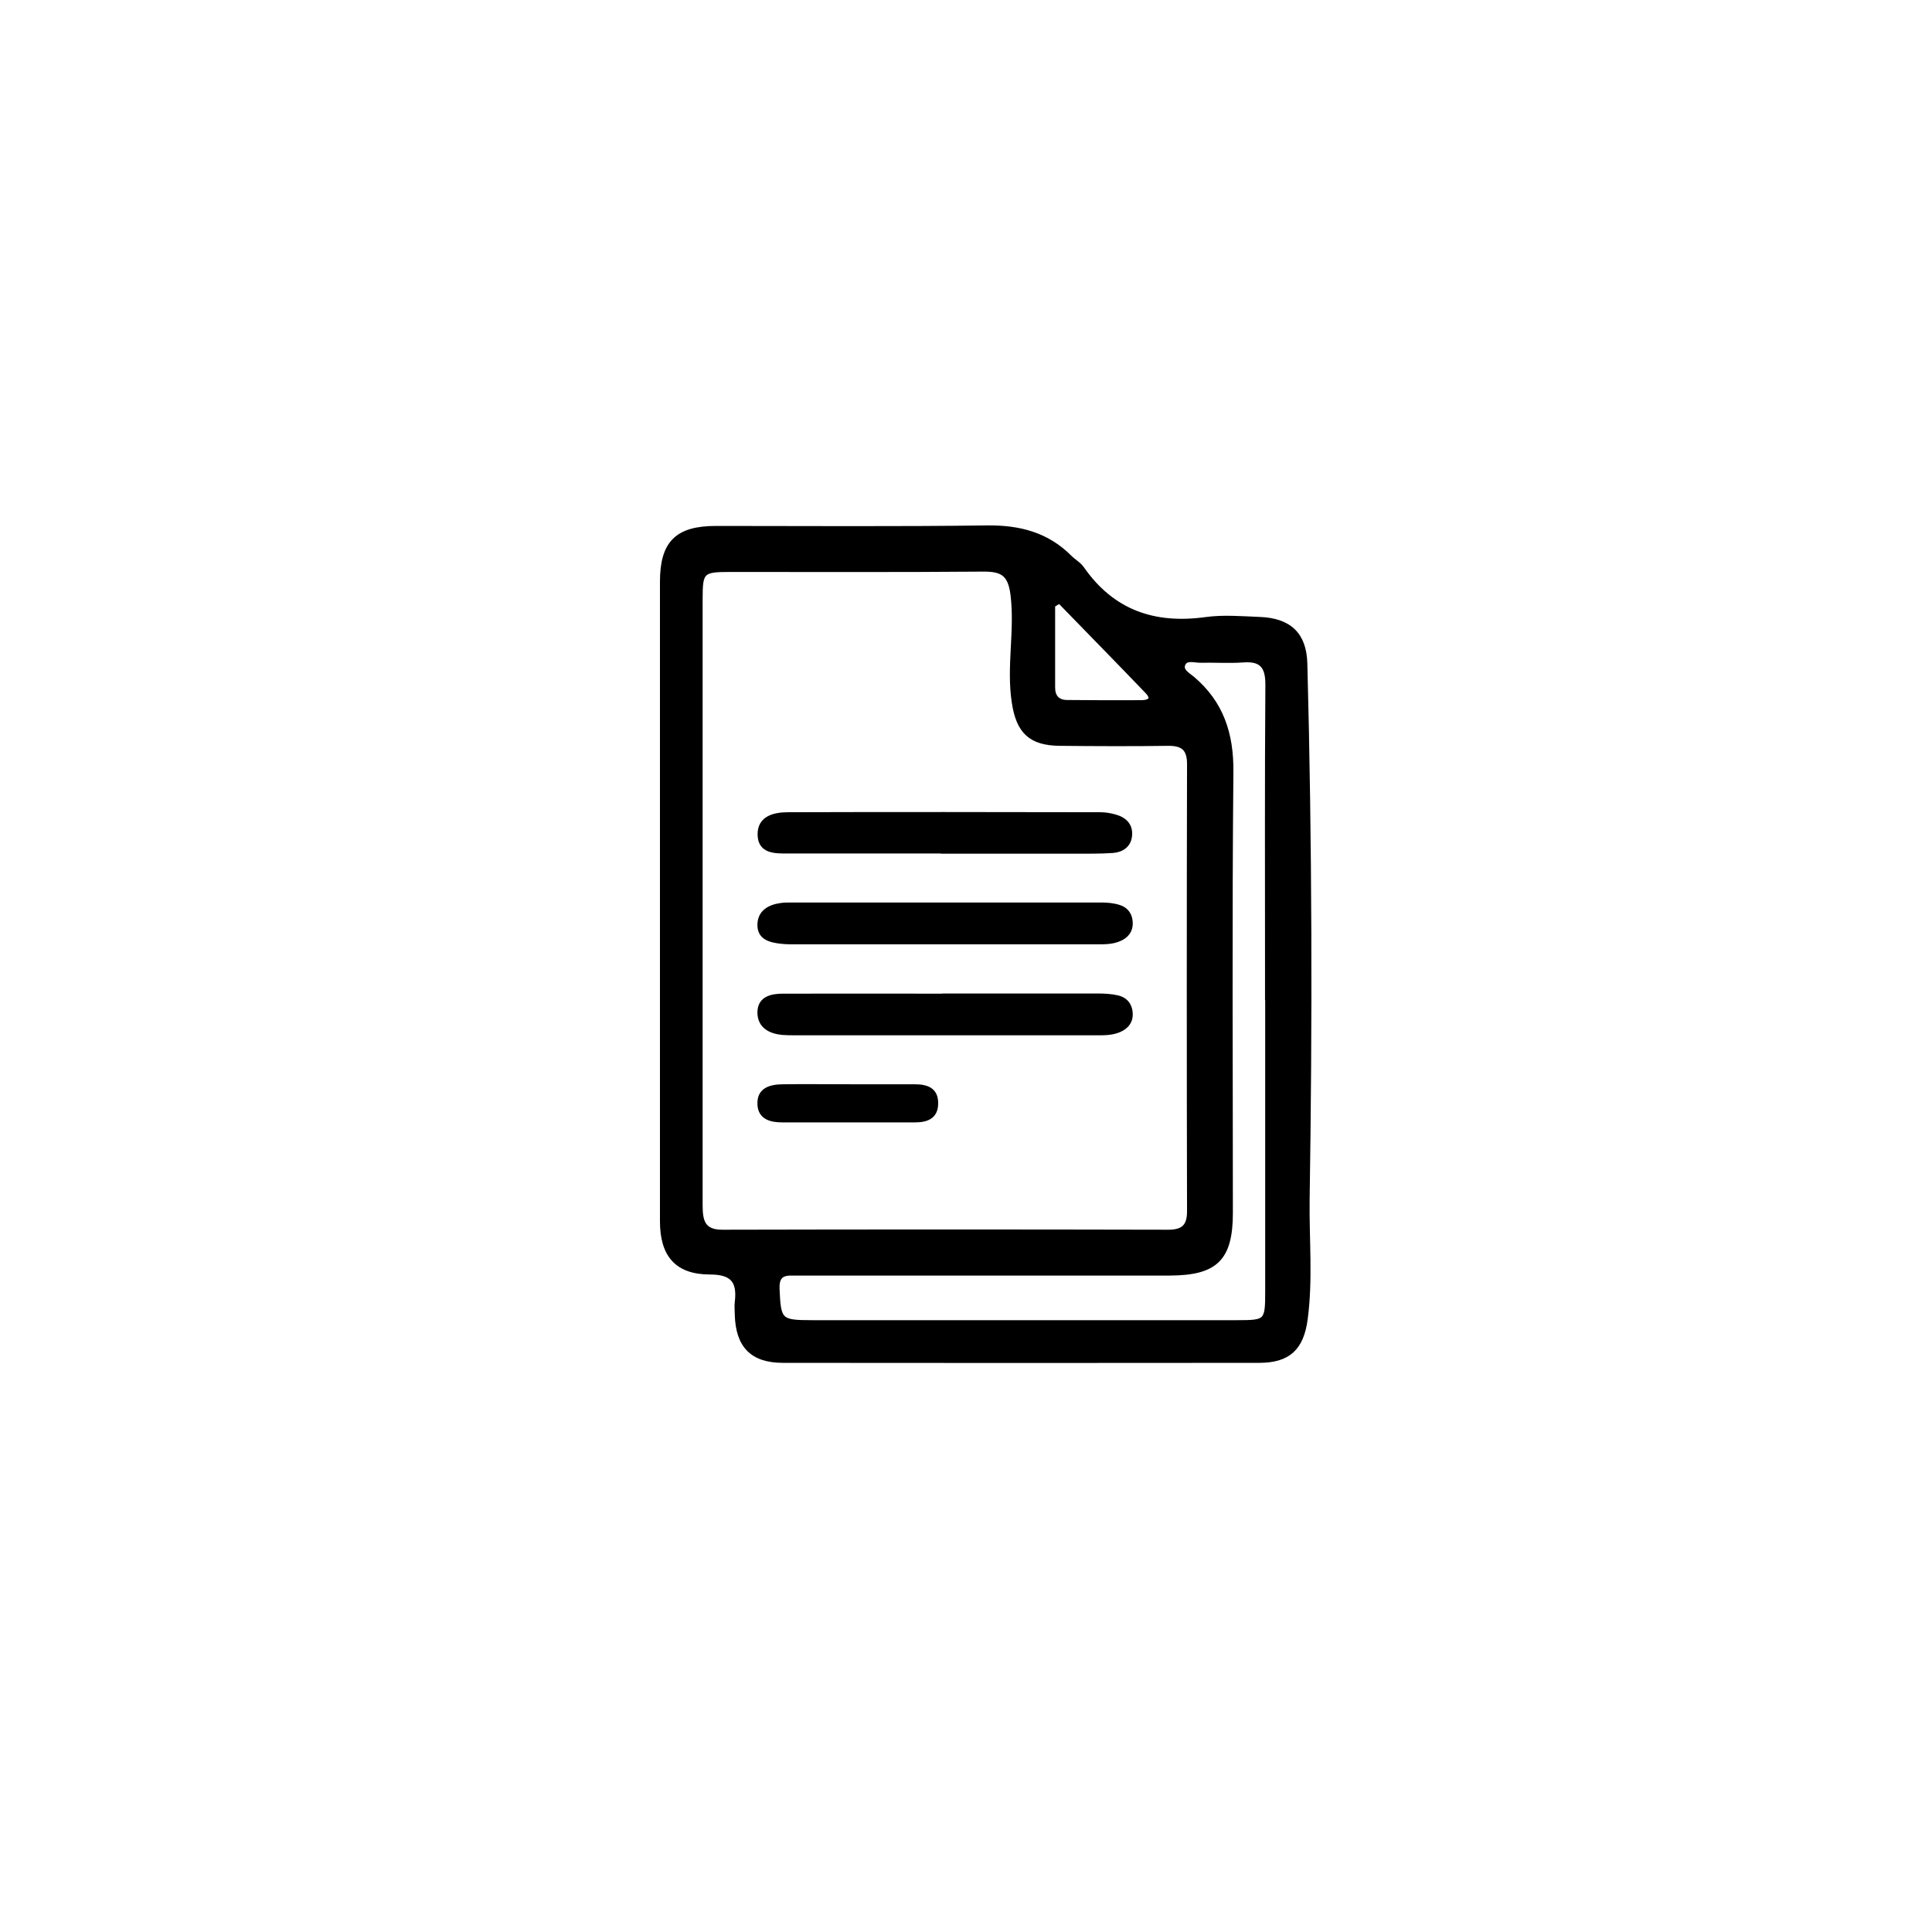 <?xml version="1.0" encoding="UTF-8"?>
<svg id="_图层_1" data-name=" 图层 1" xmlns="http://www.w3.org/2000/svg" viewBox="0 0 110 110">
  <defs>
    <style>
      .cls-1 {
        stroke: #000;
        stroke-miterlimit: 10;
        stroke-width: .25px;
      }
    </style>
  </defs>
  <path class="cls-1" d="M37.7,51.16c0-6.01,0-12.02,0-18.03,0-2.21,.84-3.06,3.06-3.06,5.15,0,10.29,.04,15.44-.03,1.83-.02,3.41,.38,4.72,1.7,.22,.22,.52,.38,.69,.63,1.73,2.48,4.1,3.29,7.03,2.89,1-.14,2.04-.05,3.06-.01,1.71,.06,2.57,.87,2.61,2.54,.27,10.17,.29,20.34,.13,30.51-.03,2.26,.19,4.54-.11,6.8-.22,1.65-.96,2.37-2.64,2.37-9.04,.01-18.07,.01-27.11,0-1.76,0-2.57-.85-2.62-2.62,0-.24-.03-.47,0-.71,.14-1.16-.22-1.7-1.53-1.7-1.89,0-2.73-.98-2.73-2.91,0-6.13,0-12.25,0-18.38Zm2.18,.15c0,5.78,0,11.55,0,17.33,0,.91,.16,1.51,1.27,1.5,8.45-.02,16.91-.02,25.36,0,.84,0,1.2-.3,1.2-1.17-.02-8.49-.02-16.98,0-25.47,0-.88-.37-1.17-1.21-1.16-2.04,.03-4.09,.02-6.13,0-1.69-.01-2.39-.68-2.64-2.36-.31-2.03,.18-4.06-.07-6.11-.15-1.22-.62-1.46-1.71-1.45-4.8,.04-9.59,.02-14.39,.02-1.59,0-1.68,.09-1.68,1.66,0,5.74,0,11.48,0,17.21Zm32.27,5.1v-1.06c0-5.46-.02-10.92,.02-16.38,0-1.01-.33-1.45-1.36-1.38-.82,.06-1.65,0-2.47,.02-.34,0-.81-.17-.97,.2-.17,.38,.28,.61,.53,.82,1.65,1.4,2.22,3.16,2.2,5.32-.08,8.37-.03,16.73-.03,25.1,0,2.61-.84,3.44-3.46,3.45-6.76,0-13.52,0-20.28,0-.43,0-.86,0-1.3,0-.61,0-.79,.29-.77,.89,.08,1.81,.14,1.9,1.98,1.9,8.06,0,16.11,0,24.17,0,1.72,0,1.75-.03,1.75-1.81,0-5.7,0-11.39,0-17.09Zm-11.83-22.17c-.12,.07-.25,.14-.37,.22,0,1.56,0,3.12,0,4.69,0,.51,.26,.82,.79,.83,1.41,.01,2.83,.02,4.24,.01,.45,0,.76-.17,.33-.62-1.65-1.72-3.32-3.42-4.98-5.13Z"/>
  <path class="cls-1" d="M53.77,56.69c2.9,0,5.81,0,8.71,0,.39,0,.79,.02,1.17,.11,.47,.12,.72,.47,.72,.96,0,.44-.26,.72-.65,.89-.45,.19-.92,.17-1.39,.17-5.69,0-11.38,0-17.08,0-.24,0-.47,0-.71-.02-.69-.07-1.27-.37-1.29-1.12-.02-.83,.67-.98,1.33-.98,3.06-.01,6.12,0,9.19,0h0Z"/>
  <path class="cls-1" d="M53.77,53.64c-2.75,0-5.49,0-8.24,0-.35,0-.71,.01-1.06-.03-.61-.07-1.25-.22-1.22-.99,.02-.69,.56-.99,1.2-1.08,.19-.03,.39-.03,.59-.03,5.88,0,11.77,0,17.65,0,.35,0,.71,.03,1.04,.14,.41,.13,.63,.46,.64,.9,.01,.44-.23,.74-.62,.91-.44,.2-.92,.18-1.39,.18-2.86,0-5.73,0-8.59,0Z"/>
  <path class="cls-1" d="M53.7,48.47c-2.95,0-5.89,0-8.84,0-.71,0-1.58,.03-1.6-.94-.02-.97,.84-1.16,1.61-1.16,5.93-.02,11.86-.01,17.79,0,.27,0,.55,.05,.81,.12,.55,.15,.92,.49,.86,1.09-.05,.55-.46,.82-.97,.86-.74,.05-1.49,.04-2.24,.04-2.47,0-4.95,0-7.42,0Z"/>
  <path class="cls-1" d="M48.32,61.86c1.26,0,2.51,0,3.77,0,.65,0,1.21,.17,1.2,.96,0,.79-.56,.96-1.21,.96-2.51,0-5.03,0-7.54,0-.63,0-1.26-.15-1.29-.9-.04-.84,.62-1.01,1.3-1.02,1.26-.02,2.51,0,3.77,0Z"/>
</svg>